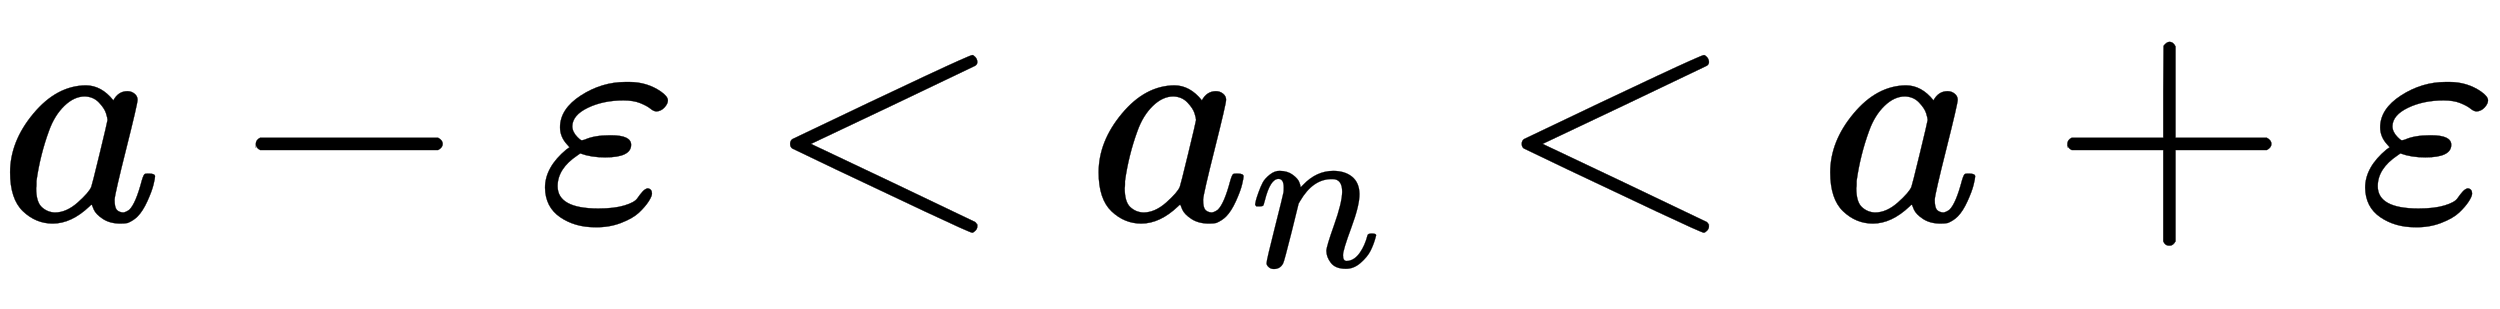 <svg xmlns:xlink="http://www.w3.org/1999/xlink" width="18.953ex" height="2.343ex" style="vertical-align: -0.671ex;" viewBox="0 -719.6 8160.1 1008.6" role="img" focusable="false" xmlns="http://www.w3.org/2000/svg" aria-labelledby="MathJax-SVG-1-Title">
<title id="MathJax-SVG-1-Title">{\displaystyle a-\varepsilon &lt;a_{n}&lt;a+\varepsilon }</title>
<defs aria-hidden="true">
<path stroke-width="1" id="E1-MJMATHI-61" d="M33 157Q33 258 109 349T280 441Q331 441 370 392Q386 422 416 422Q429 422 439 414T449 394Q449 381 412 234T374 68Q374 43 381 35T402 26Q411 27 422 35Q443 55 463 131Q469 151 473 152Q475 153 483 153H487Q506 153 506 144Q506 138 501 117T481 63T449 13Q436 0 417 -8Q409 -10 393 -10Q359 -10 336 5T306 36L300 51Q299 52 296 50Q294 48 292 46Q233 -10 172 -10Q117 -10 75 30T33 157ZM351 328Q351 334 346 350T323 385T277 405Q242 405 210 374T160 293Q131 214 119 129Q119 126 119 118T118 106Q118 61 136 44T179 26Q217 26 254 59T298 110Q300 114 325 217T351 328Z"></path>
<path stroke-width="1" id="E1-MJMAIN-2212" d="M84 237T84 250T98 270H679Q694 262 694 250T679 230H98Q84 237 84 250Z"></path>
<path stroke-width="1" id="E1-MJMATHI-3B5" d="M190 -22Q124 -22 76 11T27 107Q27 174 97 232L107 239L99 248Q76 273 76 304Q76 364 144 408T290 452H302Q360 452 405 421Q428 405 428 392Q428 381 417 369T391 356Q382 356 371 365T338 383T283 392Q217 392 167 368T116 308Q116 289 133 272Q142 263 145 262T157 264Q188 278 238 278H243Q308 278 308 247Q308 206 223 206Q177 206 142 219L132 212Q68 169 68 112Q68 39 201 39Q253 39 286 49T328 72T345 94T362 105Q376 103 376 88Q376 79 365 62T334 26T275 -8T190 -22Z"></path>
<path stroke-width="1" id="E1-MJMAIN-3C" d="M694 -11T694 -19T688 -33T678 -40Q671 -40 524 29T234 166L90 235Q83 240 83 250Q83 261 91 266Q664 540 678 540Q681 540 687 534T694 519T687 505Q686 504 417 376L151 250L417 124Q686 -4 687 -5Q694 -11 694 -19Z"></path>
<path stroke-width="1" id="E1-MJMATHI-6E" d="M21 287Q22 293 24 303T36 341T56 388T89 425T135 442Q171 442 195 424T225 390T231 369Q231 367 232 367L243 378Q304 442 382 442Q436 442 469 415T503 336T465 179T427 52Q427 26 444 26Q450 26 453 27Q482 32 505 65T540 145Q542 153 560 153Q580 153 580 145Q580 144 576 130Q568 101 554 73T508 17T439 -10Q392 -10 371 17T350 73Q350 92 386 193T423 345Q423 404 379 404H374Q288 404 229 303L222 291L189 157Q156 26 151 16Q138 -11 108 -11Q95 -11 87 -5T76 7T74 17Q74 30 112 180T152 343Q153 348 153 366Q153 405 129 405Q91 405 66 305Q60 285 60 284Q58 278 41 278H27Q21 284 21 287Z"></path>
<path stroke-width="1" id="E1-MJMAIN-2B" d="M56 237T56 250T70 270H369V420L370 570Q380 583 389 583Q402 583 409 568V270H707Q722 262 722 250T707 230H409V-68Q401 -82 391 -82H389H387Q375 -82 369 -68V230H70Q56 237 56 250Z"></path>
</defs>
<g stroke="currentColor" fill="currentColor" stroke-width="0" transform="matrix(1 0 0 -1 0 0)" aria-hidden="true">
 <use xlink:href="#E1-MJMATHI-61" x="0" y="0"></use>
 <use xlink:href="#E1-MJMAIN-2212" x="751" y="0"></use>
 <use xlink:href="#E1-MJMATHI-3B5" x="1752" y="0"></use>
 <use xlink:href="#E1-MJMAIN-3C" x="2496" y="0"></use>
<g transform="translate(3553,0)">
 <use xlink:href="#E1-MJMATHI-61" x="0" y="0"></use>
 <use transform="scale(0.707)" xlink:href="#E1-MJMATHI-6E" x="748" y="-213"></use>
</g>
 <use xlink:href="#E1-MJMAIN-3C" x="4884" y="0"></use>
 <use xlink:href="#E1-MJMATHI-61" x="5941" y="0"></use>
 <use xlink:href="#E1-MJMAIN-2B" x="6692" y="0"></use>
 <use xlink:href="#E1-MJMATHI-3B5" x="7693" y="0"></use>
</g>
</svg>